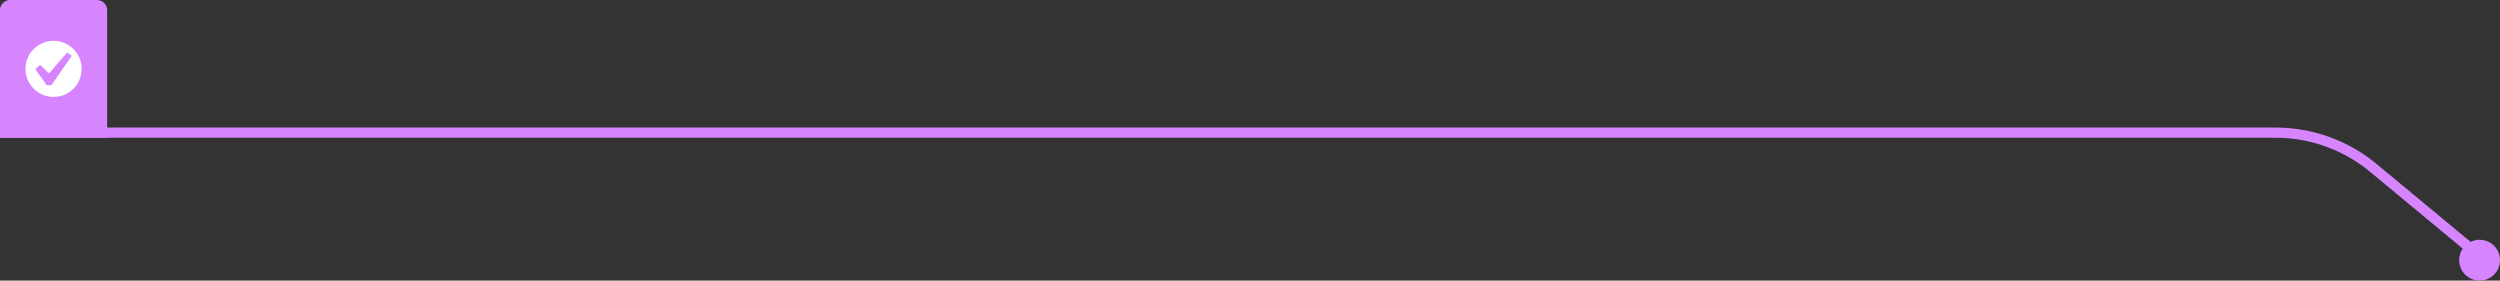<svg xmlns="http://www.w3.org/2000/svg" width="490" height="55" viewBox="0 0 490 55" fill="none"><rect x="0" y="0" width="490" height="55" fill="#333333" stroke="none"/><path d="M0 2C0 0.895 0.895 0 2 0H19C20.105 0 21 0.895 21 2V27H0V2Z" fill="#D685FF"></path><path d="M10.5 8C7.461 8 5 10.461 5 13.5C5 16.539 7.461 19 10.5 19C13.539 19 16 16.539 16 13.5C16 10.461 13.539 8 10.5 8ZM10.081 16.704H9.159L6.925 13.582L7.853 12.723L9.62 14.373L13.154 10.296L14.075 10.943L10.081 16.704Z" fill="white"></path><path d="M0 26H446.023C453.015 26 459.786 28.442 465.169 32.903L487 51" stroke="#D685FF" stroke-width="2"></path><circle cx="486" cy="51" r="4" fill="#D685FF"></circle></svg>